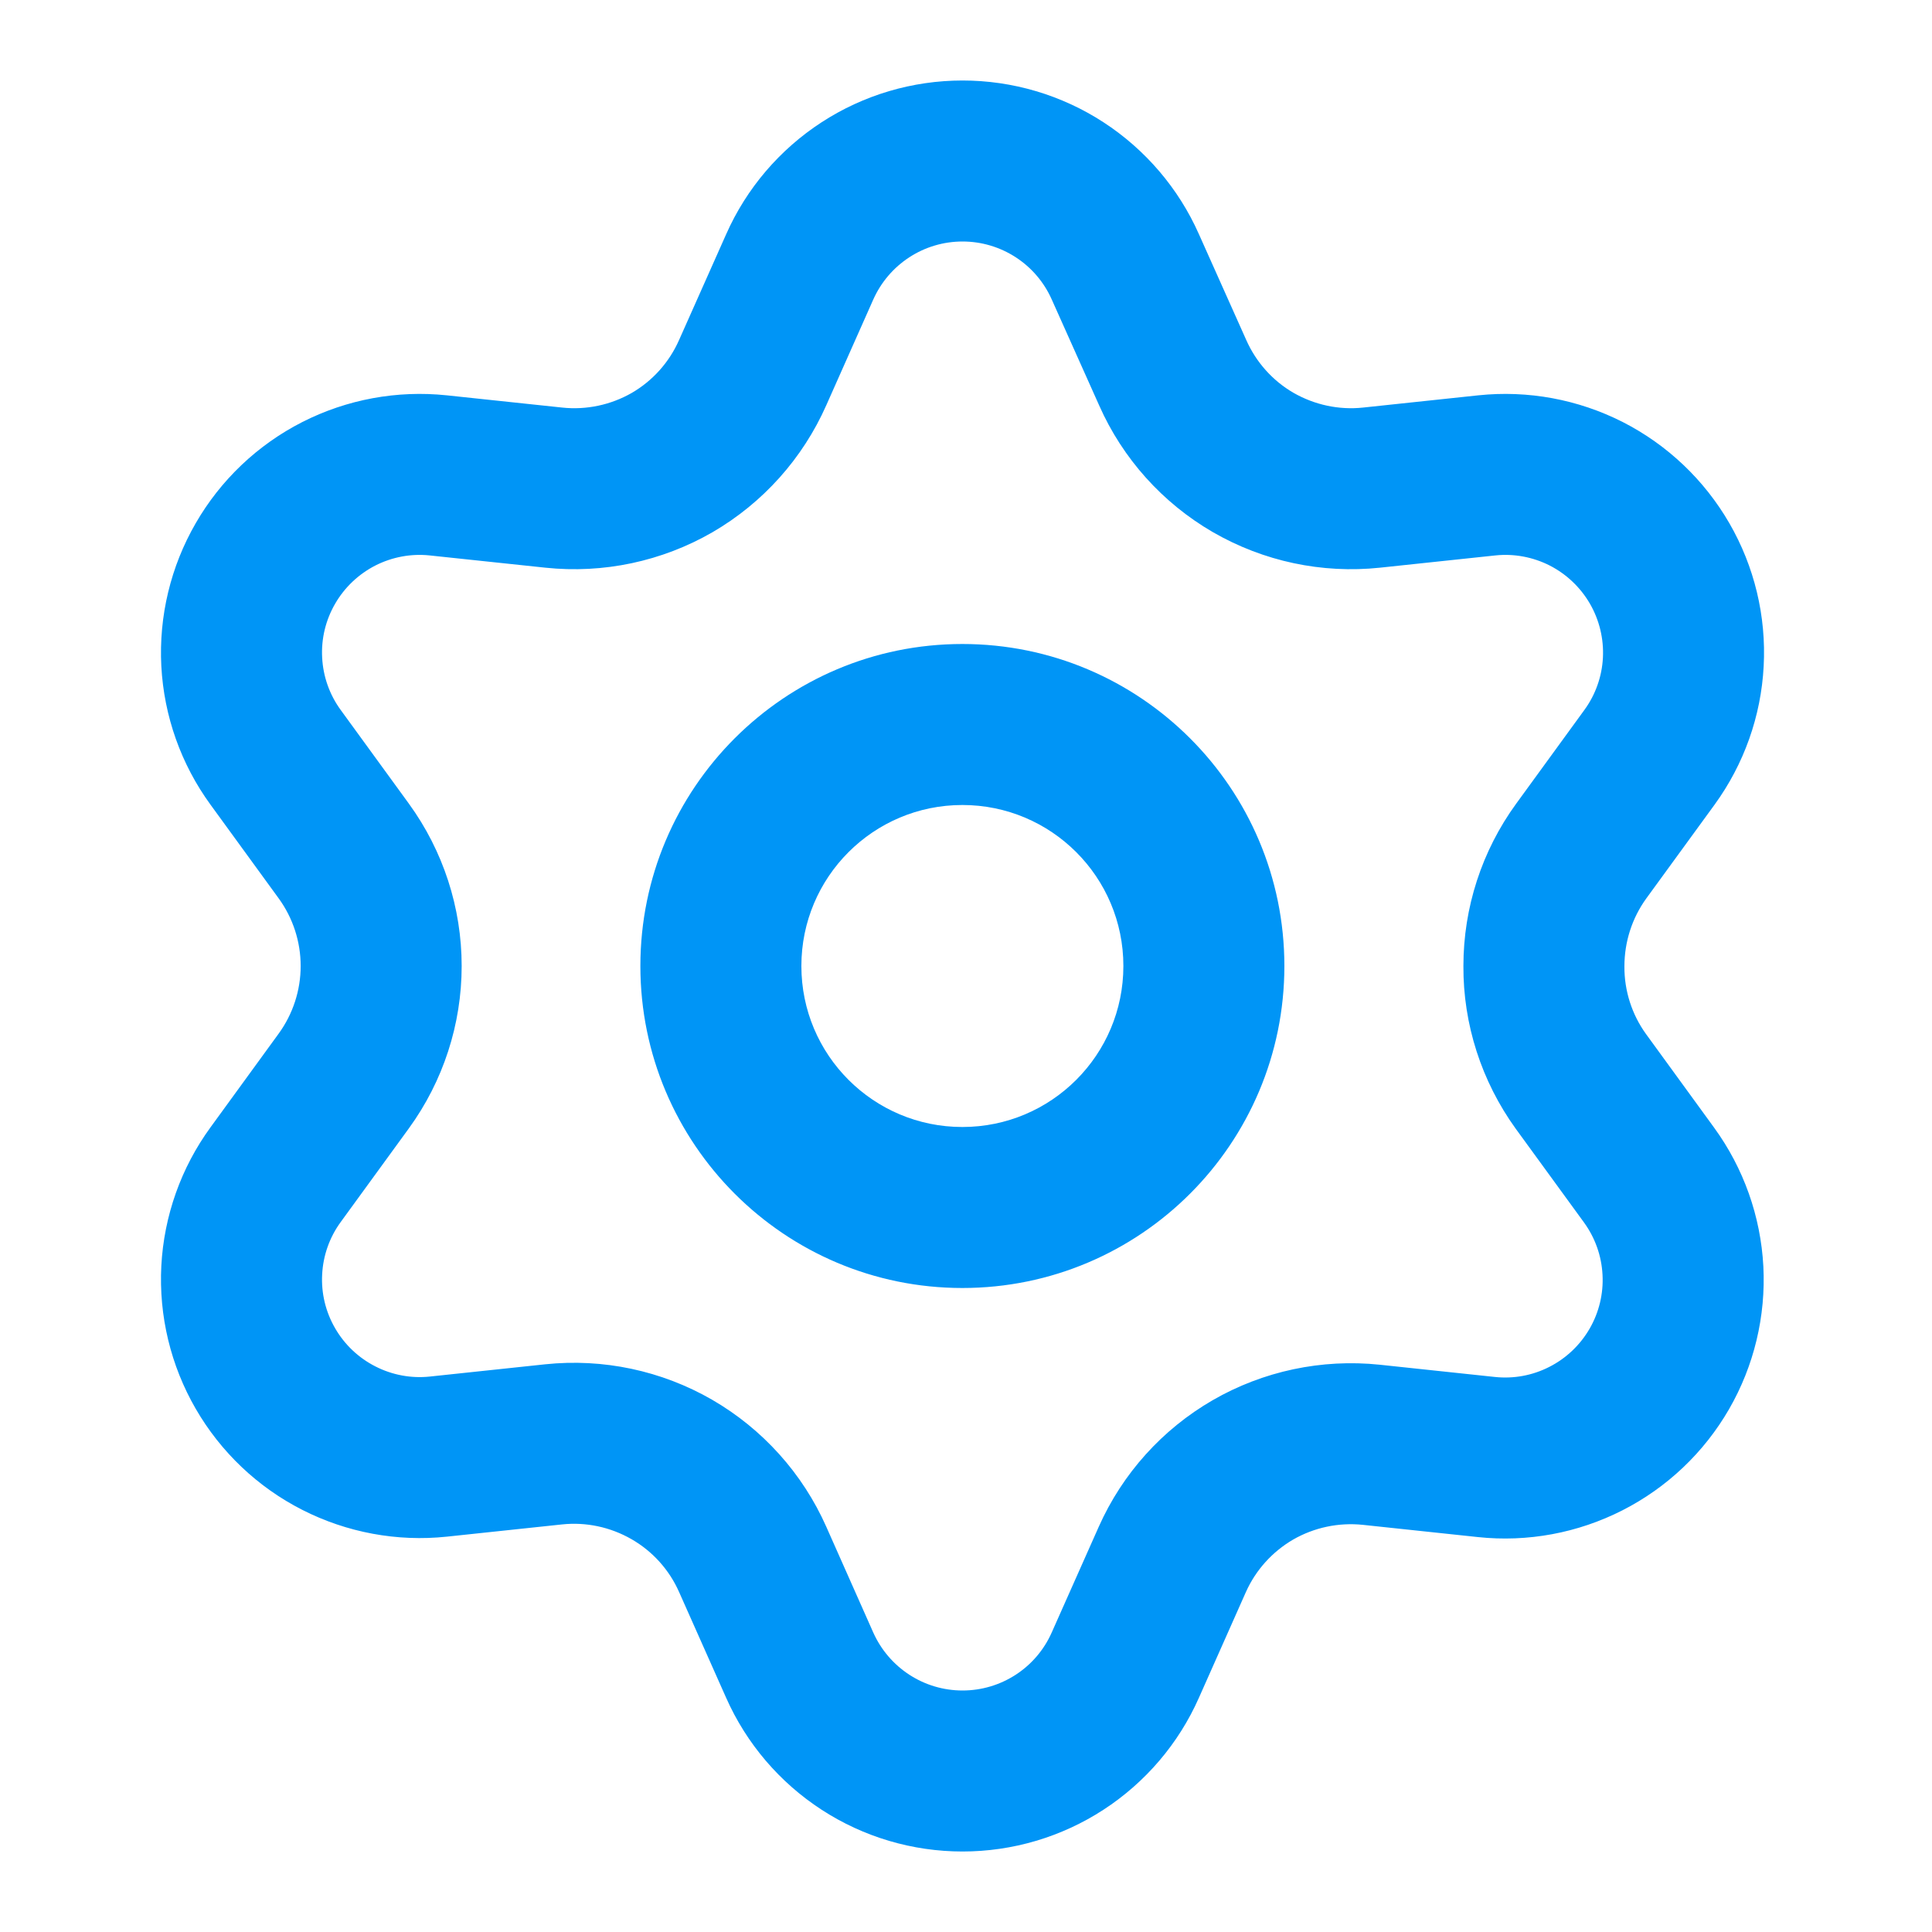 <svg width="24" height="24" viewBox="0 0 24 24" fill="none" xmlns="http://www.w3.org/2000/svg">
<g clip-path="url(#clip0_3985_1628)">
<path d="M11.957 1C12.578 1 13.187 1.18 13.708 1.519C14.229 1.858 14.641 2.341 14.892 2.906L15.482 4.225C15.604 4.5 15.81 4.73 16.067 4.879C16.33 5.03 16.633 5.095 16.932 5.063L18.363 4.911C18.981 4.846 19.604 4.961 20.159 5.243C20.712 5.525 21.172 5.962 21.483 6.5C21.794 7.038 21.942 7.655 21.909 8.275C21.877 8.896 21.664 9.494 21.299 9.996L20.452 11.159C20.275 11.403 20.179 11.698 20.179 12.005C20.177 12.308 20.272 12.603 20.448 12.846L21.294 14.009C21.66 14.512 21.872 15.11 21.905 15.731C21.937 16.351 21.789 16.968 21.479 17.505C21.168 18.044 20.708 18.48 20.154 18.762C19.6 19.044 18.976 19.16 18.358 19.094L16.929 18.942C16.628 18.911 16.325 18.975 16.064 19.125C15.805 19.276 15.599 19.504 15.477 19.777L14.893 21.091C14.641 21.66 14.229 22.142 13.708 22.481C13.187 22.82 12.578 23 11.957 23C11.335 23 10.727 22.82 10.206 22.481C9.685 22.142 9.273 21.66 9.021 21.092L8.436 19.777C8.314 19.501 8.107 19.271 7.846 19.121C7.584 18.97 7.281 18.905 6.981 18.937L5.55 19.089C4.933 19.154 4.309 19.038 3.755 18.756C3.202 18.475 2.742 18.038 2.431 17.5C2.12 16.962 1.972 16.346 2.004 15.725C2.037 15.104 2.249 14.506 2.615 14.004L3.461 12.841C3.639 12.597 3.735 12.302 3.735 12C3.735 11.698 3.639 11.403 3.462 11.16L2.615 9.996C2.249 9.494 2.037 8.896 2.004 8.275C1.972 7.655 2.12 7.038 2.431 6.5C2.741 5.962 3.201 5.525 3.755 5.243C4.309 4.961 4.933 4.846 5.551 4.911L6.984 5.063C7.285 5.095 7.588 5.03 7.848 4.881C8.108 4.73 8.314 4.5 8.436 4.223L9.021 2.909C9.273 2.34 9.685 1.858 10.206 1.519C10.727 1.18 11.335 1 11.957 1ZM11.957 3C11.722 3 11.492 3.068 11.296 3.196C11.099 3.324 10.944 3.506 10.848 3.721L10.265 5.033C9.972 5.695 9.478 6.247 8.85 6.612C8.222 6.974 7.496 7.128 6.775 7.052L5.34 6.9C5.107 6.875 4.872 6.919 4.663 7.025C4.454 7.132 4.28 7.297 4.163 7.5C4.045 7.703 3.989 7.936 4.002 8.17C4.014 8.404 4.094 8.63 4.232 8.819L5.079 9.983C5.505 10.569 5.735 11.275 5.735 12C5.735 12.725 5.505 13.431 5.079 14.017L4.232 15.181C4.094 15.37 4.014 15.596 4.002 15.83C3.989 16.064 4.045 16.297 4.163 16.5C4.28 16.703 4.454 16.868 4.663 16.974C4.872 17.081 5.108 17.125 5.34 17.1L6.771 16.948C7.492 16.872 8.218 17.026 8.846 17.388C9.473 17.751 9.97 18.303 10.264 18.965L10.848 20.28C10.944 20.494 11.099 20.676 11.296 20.804C11.492 20.932 11.722 21 11.957 21C12.192 21 12.421 20.932 12.618 20.804C12.815 20.676 12.97 20.494 13.065 20.279L13.65 18.964C13.944 18.305 14.438 17.756 15.064 17.394C15.691 17.032 16.418 16.878 17.139 16.953L18.569 17.105C18.802 17.13 19.037 17.087 19.246 16.98C19.455 16.874 19.629 16.709 19.747 16.505C19.864 16.302 19.92 16.07 19.907 15.835C19.895 15.601 19.815 15.376 19.677 15.186L18.828 14.02C18.403 13.431 18.175 12.722 18.179 12C18.179 11.275 18.408 10.569 18.835 9.983L19.682 8.819C19.82 8.63 19.9 8.404 19.912 8.17C19.924 7.936 19.868 7.703 19.751 7.5C19.633 7.297 19.46 7.132 19.251 7.025C19.042 6.919 18.806 6.875 18.574 6.9L17.142 7.052C16.422 7.128 15.696 6.974 15.066 6.61C14.44 6.247 13.946 5.695 13.655 5.038L13.065 3.72C12.97 3.506 12.815 3.324 12.618 3.196C12.421 3.068 12.192 3 11.957 3ZM11.955 8C14.164 8 15.955 9.791 15.955 12C15.955 14.209 14.164 16 11.955 16C9.746 16 7.955 14.209 7.955 12C7.955 9.791 9.746 8 11.955 8ZM11.955 10C10.85 10 9.955 10.895 9.955 12C9.955 13.105 10.85 14 11.955 14C13.06 14 13.955 13.105 13.955 12C13.955 10.895 13.06 10 11.955 10Z" fill="#0095F6"/>
</g>
<defs>
<clipPath id="clip0_3985_1628">
<rect width="19.914" height="22" fill="white" transform="translate(2 1)"/>
</clipPath>
</defs>
</svg>
